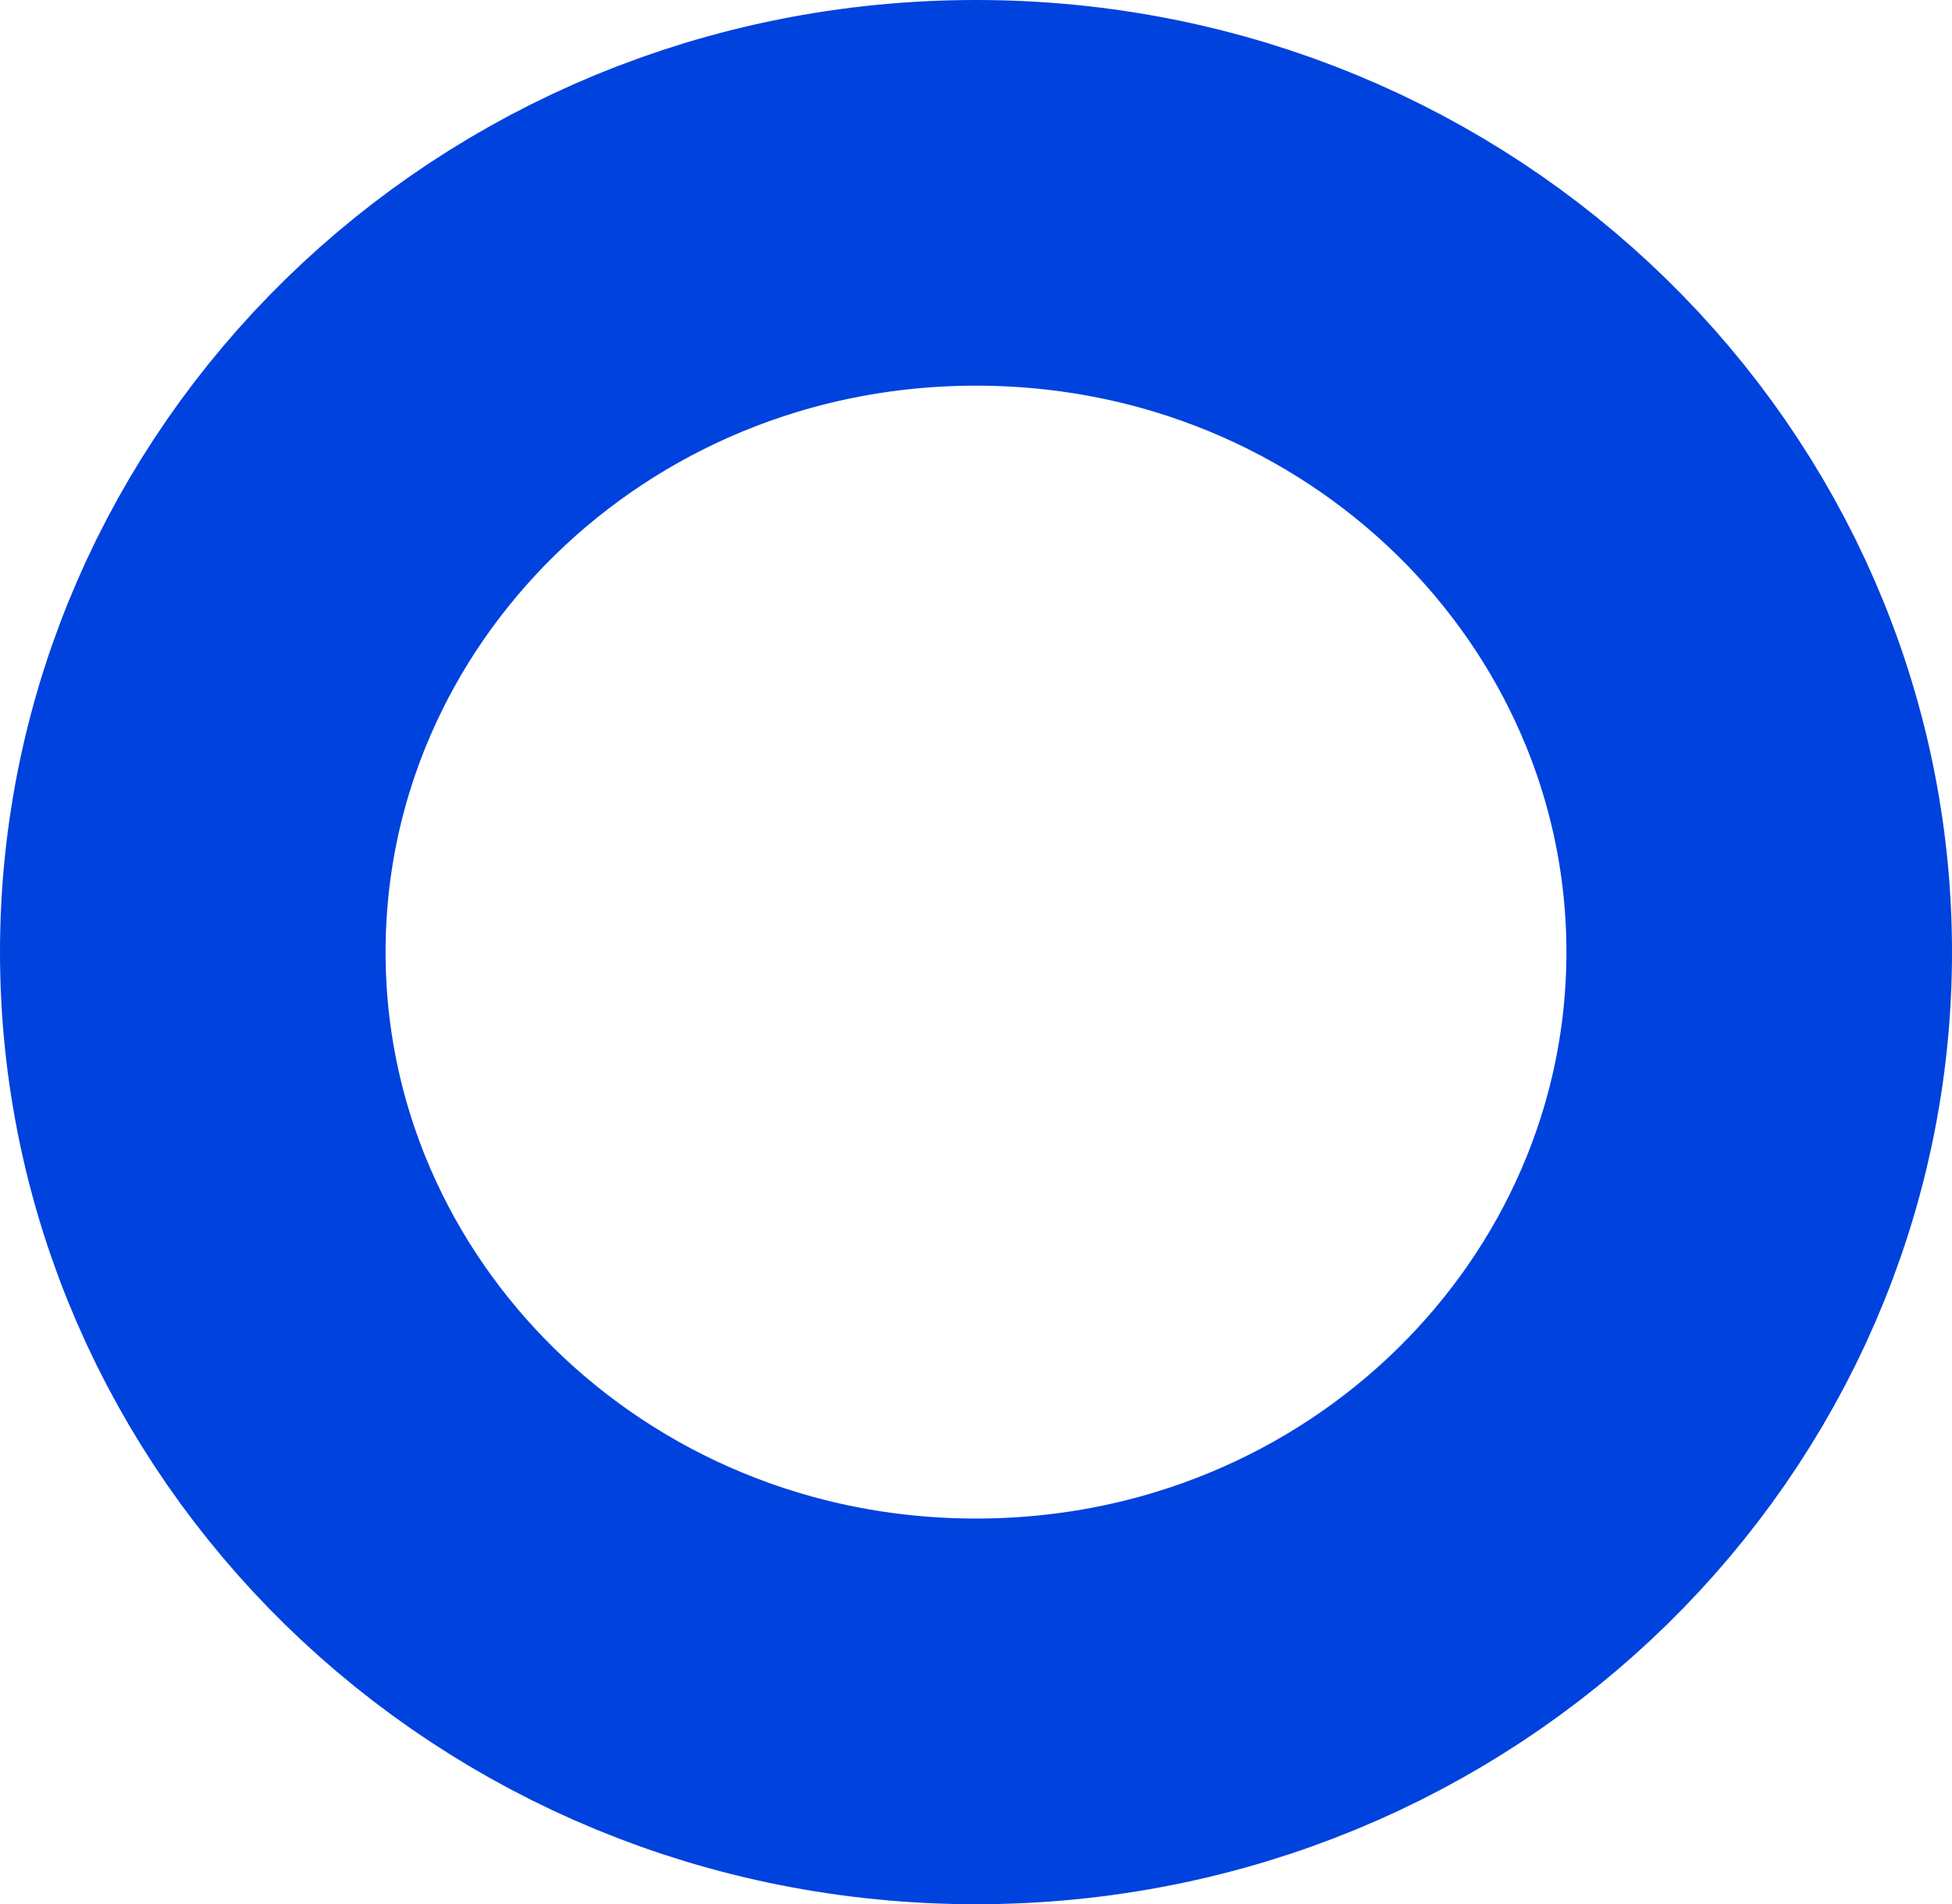 <svg width="81" height="79" viewBox="0 0 81 79" fill="none" xmlns="http://www.w3.org/2000/svg">
<path d="M73 39.5C73 56.71 58.639 71 40.5 71C22.361 71 8 56.71 8 39.5C8 22.29 22.361 8 40.5 8C58.639 8 73 22.29 73 39.5Z" stroke="#0042DD" stroke-width="16"/>
</svg>
